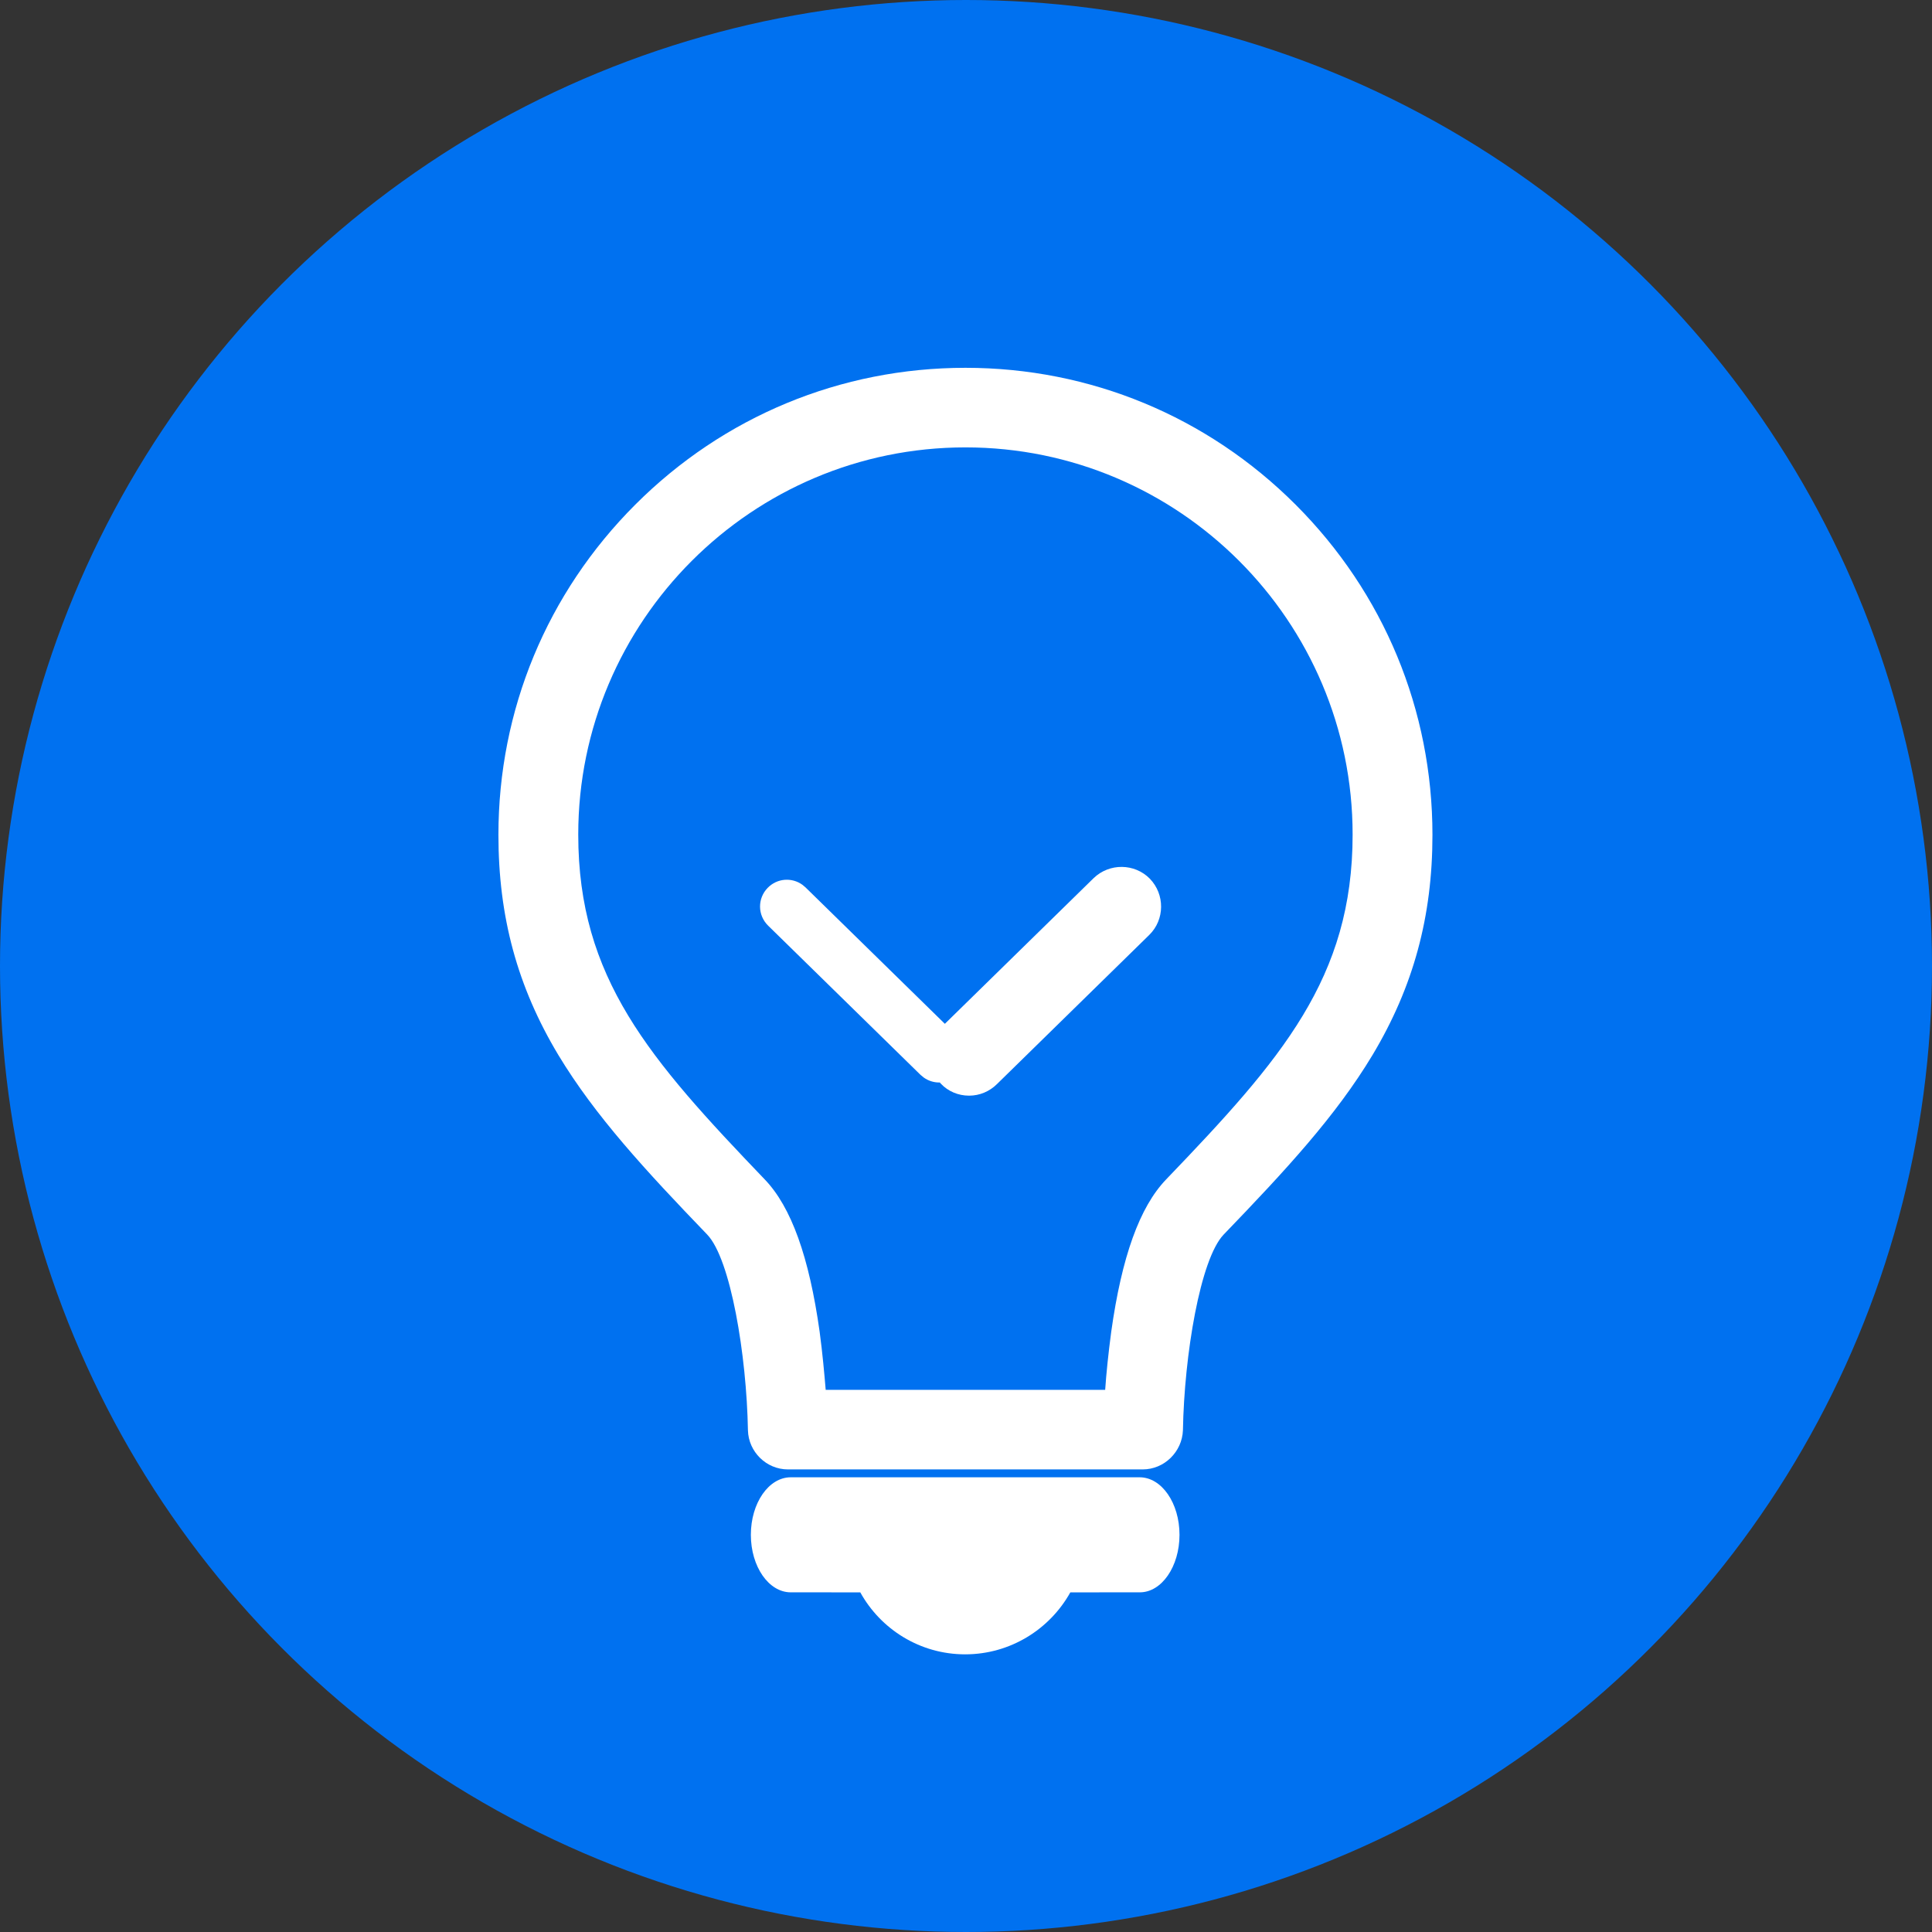 <?xml version="1.0" encoding="UTF-8"?>
<svg width="53px" height="53px" viewBox="0 0 53 53" version="1.1" xmlns="http://www.w3.org/2000/svg" xmlns:xlink="http://www.w3.org/1999/xlink">
    <rect x="0" y="0" width="53" height="53" fill="#333333" stroke="none"/>
    <title>Group 14 Copy 2</title>
    <g id="Page-1" stroke="none" stroke-width="1" fill="none" fill-rule="evenodd">
        <g id="解决方案" transform="translate(-936, -2042)">
            <g id="Group-14-Copy-2" transform="translate(936, 2042)">
                <circle id="Oval" fill="#0071F0" cx="26.5" cy="26.5" r="26.5"></circle>
                <g id="Group" transform="translate(13.673, 10.09)" fill="#FFFFFF" fill-rule="nonzero">
                    <path d="M17.589,30.436 C18.194,30.436 18.684,31.142 18.684,32.014 C18.684,32.886 18.194,33.592 17.596,33.592 L15.689,33.593 C15.125,34.605 14.043,35.293 12.804,35.293 C11.565,35.293 10.487,34.605 9.927,33.593 L8.02,33.592 C7.415,33.592 6.925,32.886 6.925,32.014 C6.925,31.142 7.415,30.436 8.02,30.436 L17.589,30.436 Z M12.812,0 C16.234,0 19.448,1.333 21.869,3.754 C24.29,6.175 25.623,9.389 25.623,12.812 C25.623,15.06 25.097,16.984 23.98,18.85 C22.971,20.529 21.595,22.013 19.895,23.778 C19.253,24.449 18.814,27.086 18.778,29.147 C18.756,29.737 18.266,30.22 17.675,30.22 L7.941,30.22 C7.35,30.22 6.86,29.737 6.845,29.147 C6.809,27.086 6.37,24.449 5.728,23.778 C4.028,22.013 2.652,20.521 1.643,18.85 C0.519,16.976 0,15.06 0,12.812 C0,9.389 1.333,6.175 3.754,3.754 C6.175,1.333 9.389,0 12.812,0 Z M12.812,2.183 C6.953,2.183 2.19,6.946 2.19,12.804 C2.19,16.739 4.136,18.958 7.306,22.265 C8.034,23.022 8.524,24.391 8.812,26.444 C8.892,27.043 8.942,27.605 8.978,28.037 L16.645,28.037 C16.674,27.605 16.731,27.043 16.811,26.444 C17.099,24.391 17.589,23.022 18.317,22.265 C21.487,18.965 23.433,16.739 23.433,12.804 C23.433,6.946 18.67,2.183 12.812,2.183 Z M17.87,14.015 C18.288,14.447 18.281,15.139 17.855,15.557 L13.676,19.65 C13.474,19.851 13.201,19.967 12.912,19.967 C12.617,19.967 12.336,19.851 12.134,19.635 L12.108,19.605 L12.092,19.606 C11.942,19.606 11.796,19.56 11.671,19.472 L11.58,19.397 L7.401,15.305 C7.105,15.016 7.105,14.555 7.386,14.267 C7.648,13.998 8.053,13.974 8.341,14.183 L8.424,14.253 L12.247,17.996 L16.328,14 C16.76,13.583 17.452,13.59 17.87,14.015 Z" id="Combined-Shape"></path>
                </g>
            </g>
        </g>
    </g>
</svg>